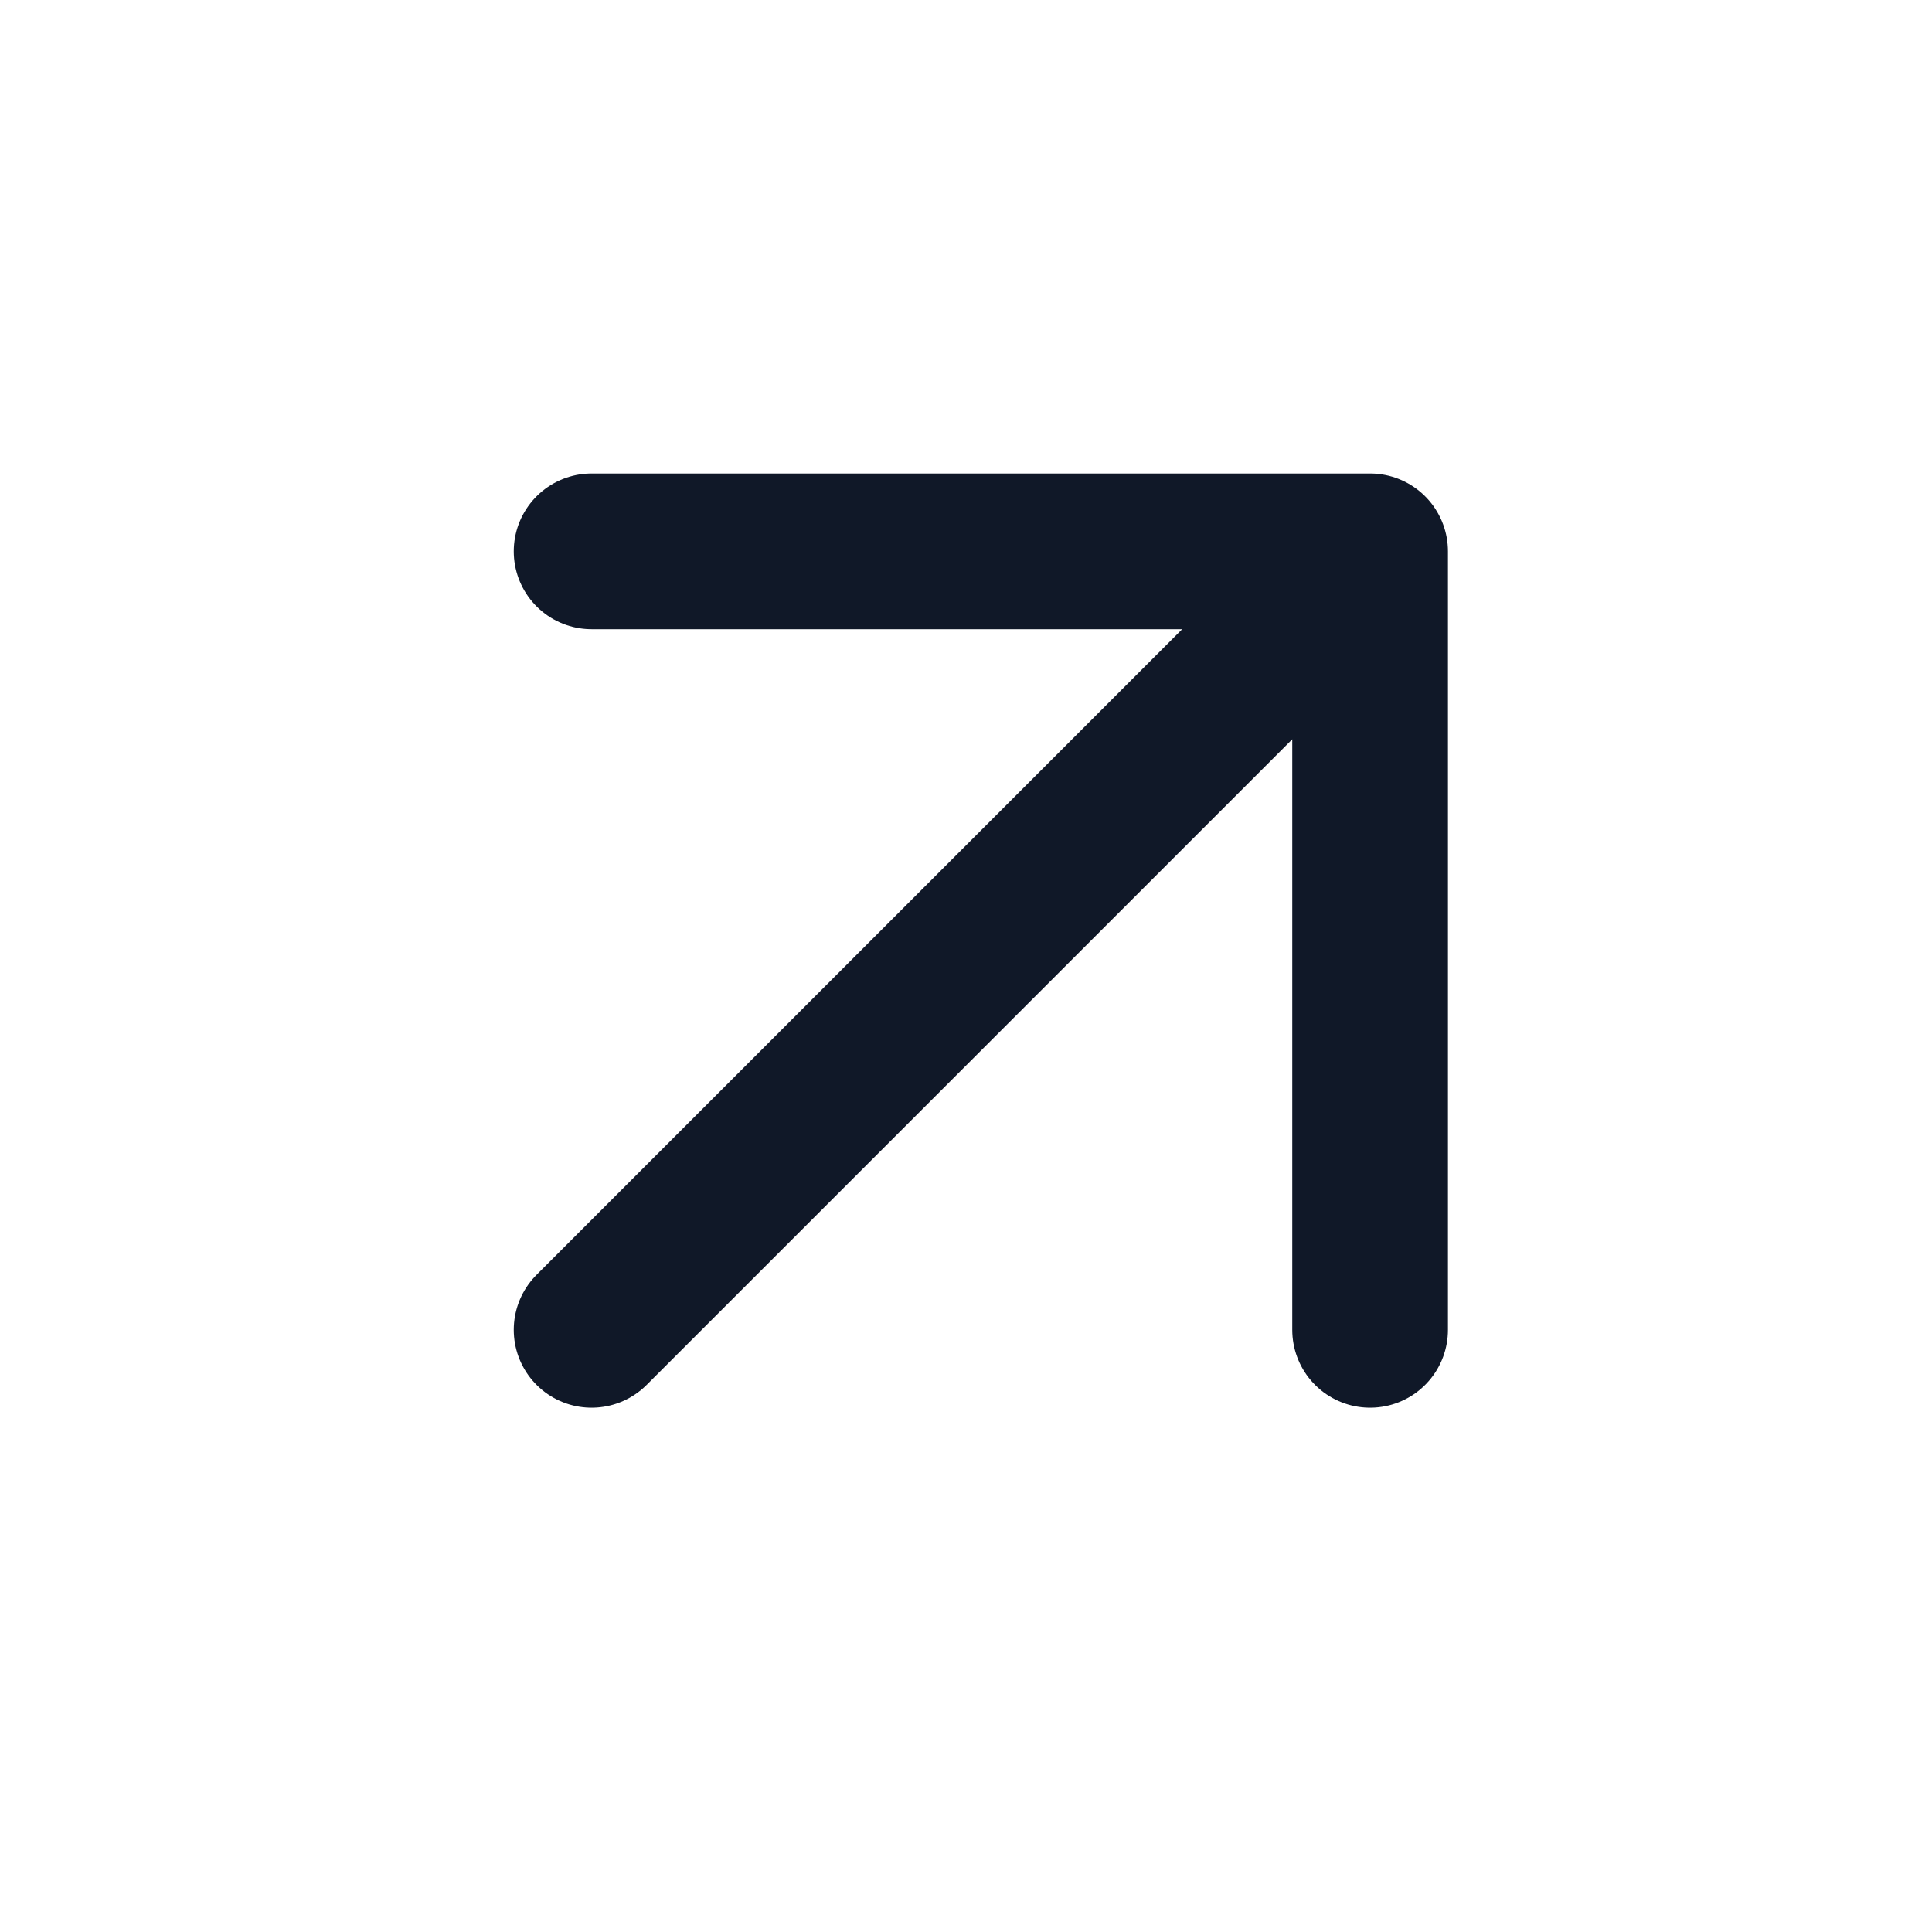 <svg width="24" height="24" viewBox="0 0 24 24" fill="none" xmlns="http://www.w3.org/2000/svg">
<path d="M7.349 16.52L17.02 6.849M17.02 6.849H7.349M17.02 6.849V16.52" stroke="#101828" stroke-width="1.934" stroke-linecap="round" stroke-linejoin="round"/>
</svg>
